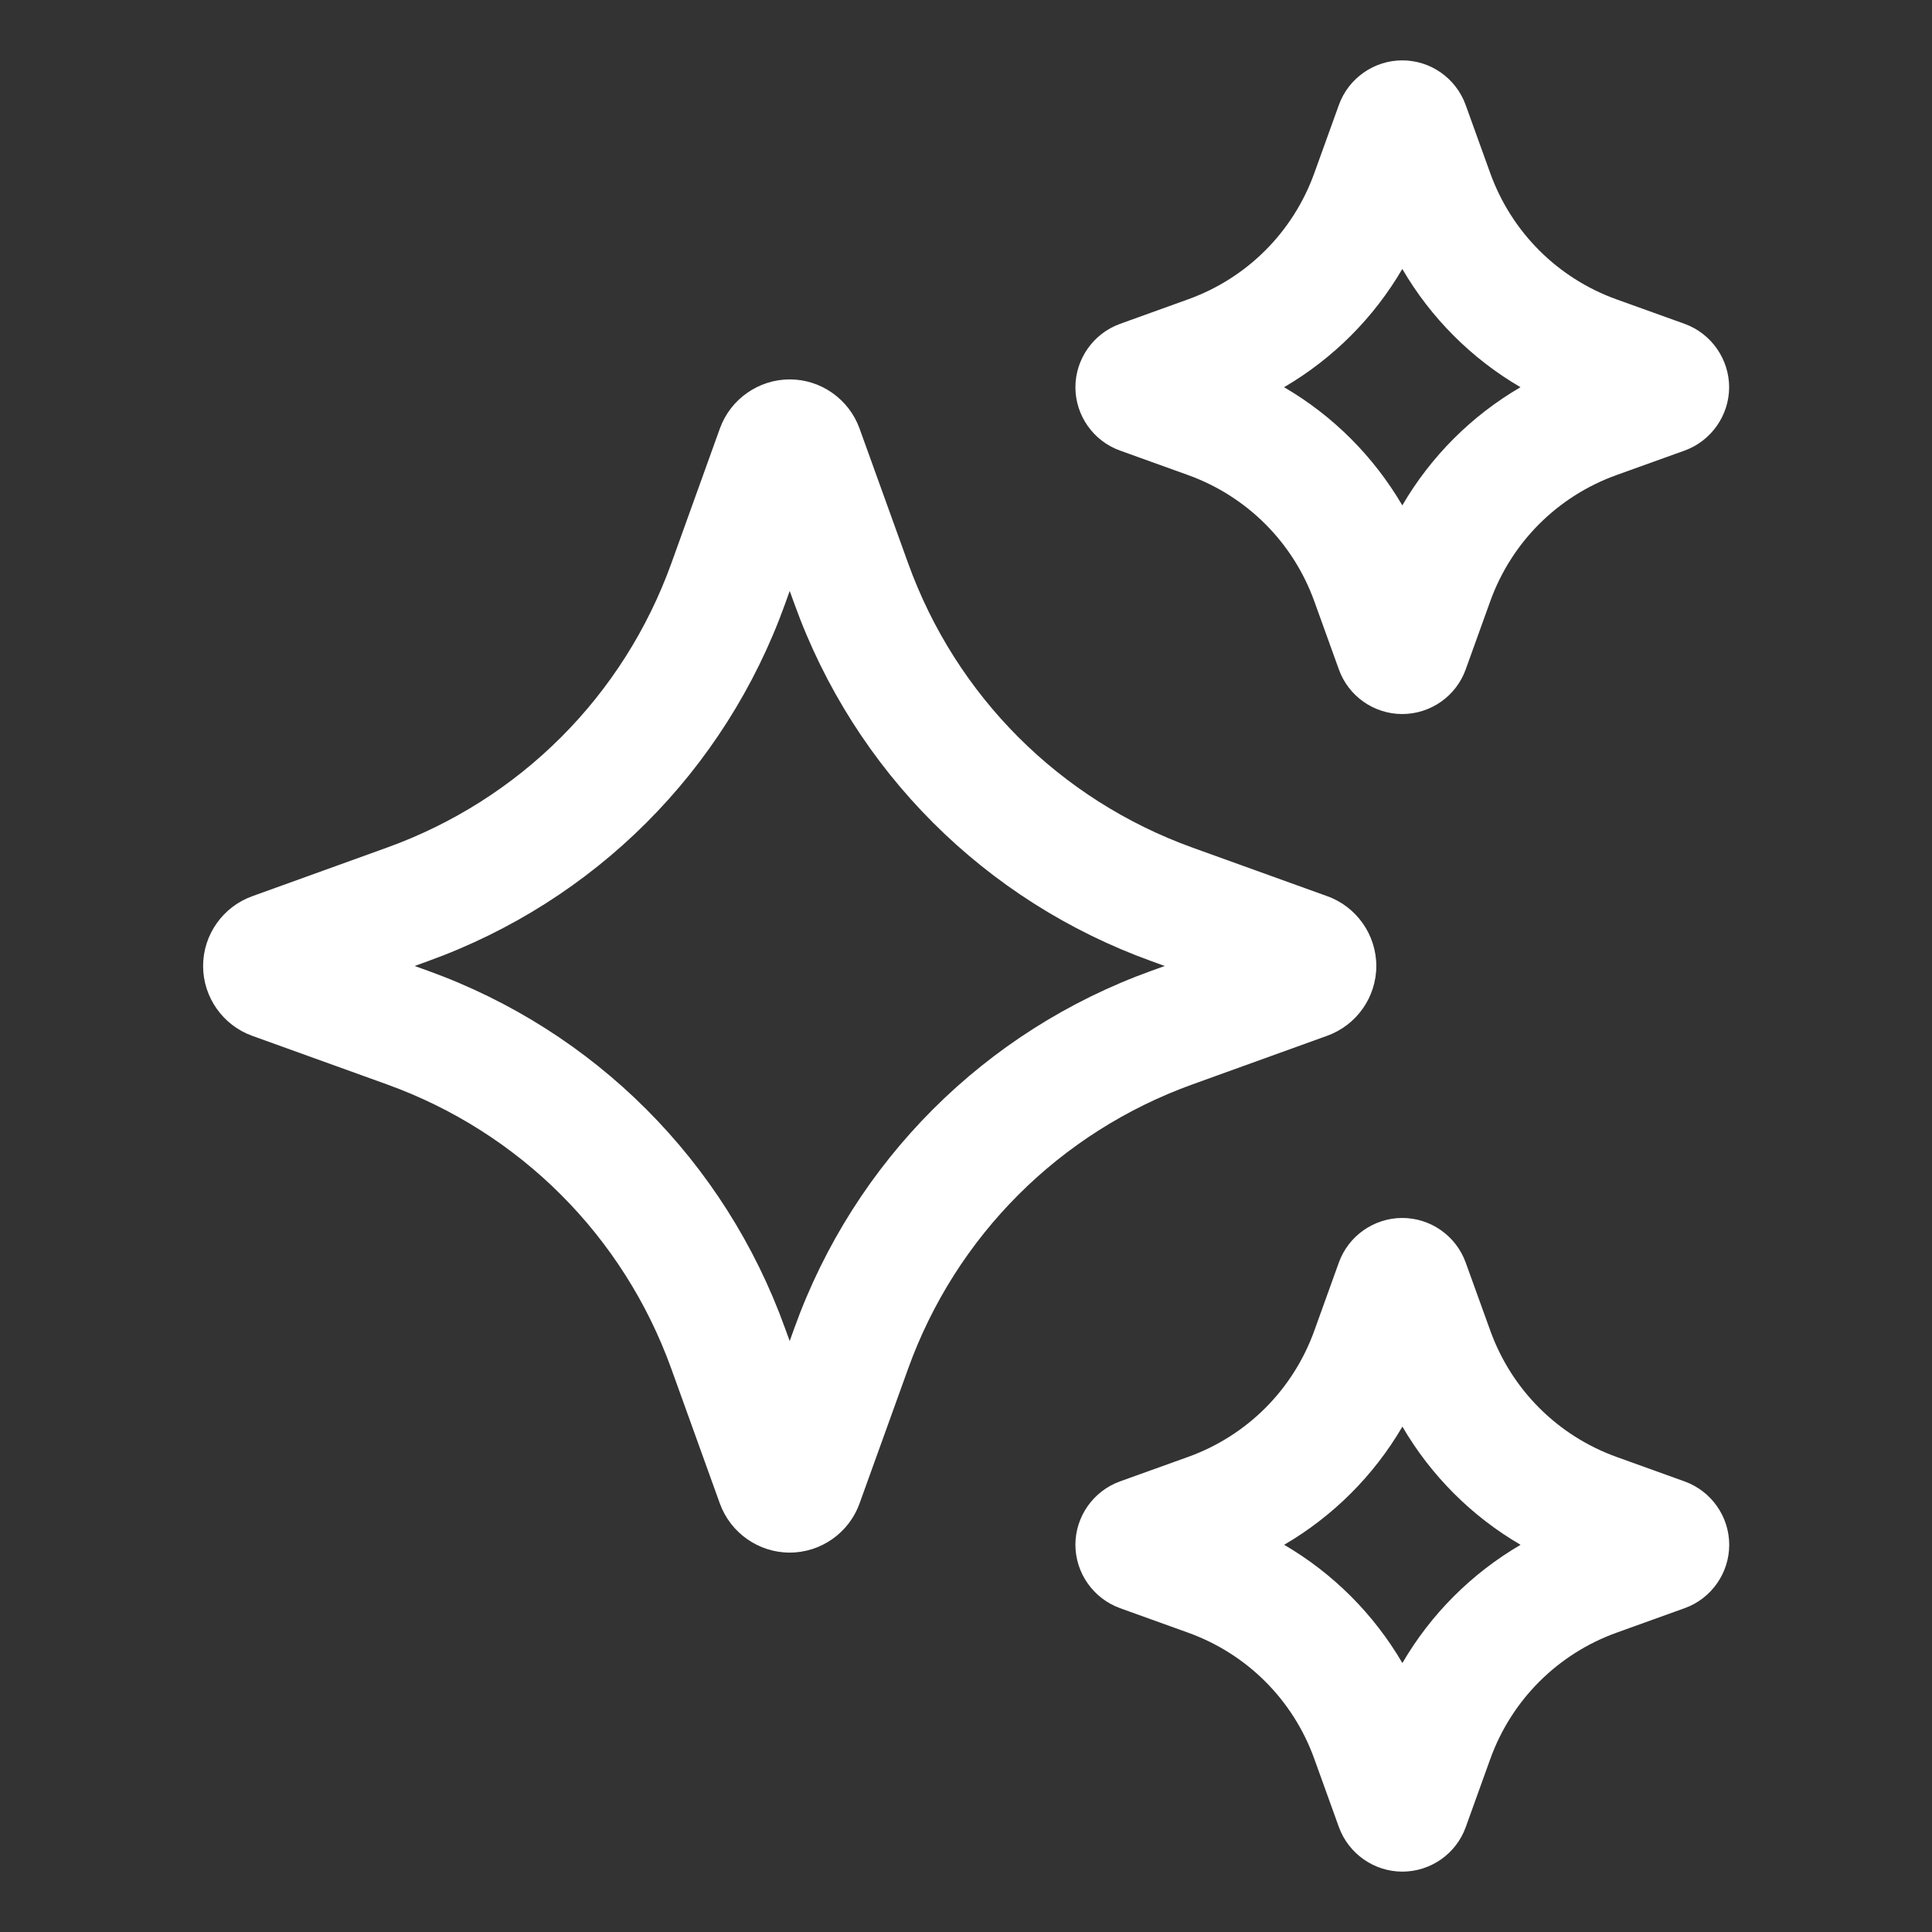 <svg width="24" height="24" viewBox="0 0 24 24" fill="none" xmlns="http://www.w3.org/2000/svg">
<rect x="0" y="0" width="24" height="24" fill="#333333" stroke="none"/>
<path d="M16.486 12.867C16.851 12.736 17.097 12.388 17.097 12C17.097 11.612 16.851 11.263 16.488 11.133L14.815 10.53C13.164 9.935 11.875 8.646 11.28 6.994L10.677 5.322C10.545 4.958 10.197 4.713 9.811 4.713C9.424 4.713 9.075 4.957 8.943 5.322L8.341 6.994C7.746 8.647 6.457 9.935 4.805 10.53L3.134 11.133C2.769 11.264 2.523 11.612 2.523 12C2.523 12.388 2.769 12.736 3.132 12.867L4.805 13.47C6.456 14.065 7.745 15.353 8.34 17.005L8.943 18.679C9.075 19.042 9.423 19.287 9.81 19.287C10.197 19.287 10.546 19.042 10.677 18.678L11.28 17.005C11.874 15.354 13.164 14.065 14.815 13.47L16.486 12.867ZM14.307 12.058C12.233 12.805 10.615 14.423 9.868 16.497L9.81 16.659L9.751 16.497C9.003 14.423 7.386 12.805 5.313 12.058L5.151 12L5.313 11.941C7.387 11.194 9.005 9.577 9.752 7.503L9.81 7.341L9.869 7.503C10.616 9.577 12.234 11.194 14.307 11.941L14.469 12L14.307 12.058Z" fill="white"/>
<path d="M13.913 5.597L14.76 5.902C15.492 6.167 16.063 6.738 16.327 7.47L16.632 8.316C16.751 8.648 17.067 8.87 17.419 8.87C17.771 8.87 18.088 8.648 18.207 8.317L18.512 7.47C18.776 6.737 19.347 6.166 20.079 5.902L20.927 5.597C21.256 5.478 21.479 5.162 21.48 4.812C21.48 4.462 21.26 4.144 20.927 4.023L20.079 3.718C19.347 3.454 18.776 2.882 18.512 2.15L18.207 1.304C18.087 0.972 17.772 0.75 17.42 0.75C17.067 0.75 16.751 0.973 16.632 1.304L16.327 2.15C16.063 2.883 15.492 3.454 14.76 3.718L13.911 4.024C13.581 4.144 13.359 4.461 13.359 4.812C13.36 5.163 13.583 5.479 13.913 5.597ZM17.42 3.341C17.775 3.95 18.28 4.455 18.888 4.81C18.279 5.165 17.775 5.67 17.42 6.278C17.064 5.67 16.56 5.165 15.951 4.81C16.56 4.454 17.064 3.95 17.42 3.341Z" fill="white"/>
<path d="M20.927 18.403L20.08 18.098C19.348 17.834 18.777 17.262 18.513 16.53L18.207 15.683C18.088 15.353 17.772 15.13 17.42 15.13C17.067 15.13 16.751 15.353 16.632 15.683L16.327 16.53C16.063 17.263 15.492 17.834 14.76 18.098L13.914 18.402C13.583 18.521 13.36 18.837 13.359 19.188C13.359 19.539 13.58 19.856 13.913 19.977L14.76 20.282C15.492 20.546 16.064 21.117 16.327 21.85L16.632 22.696C16.752 23.027 17.068 23.25 17.421 23.25C17.773 23.25 18.09 23.027 18.208 22.697L18.513 21.85C18.777 21.118 19.349 20.546 20.081 20.282L20.931 19.976C21.261 19.856 21.482 19.539 21.481 19.188C21.48 18.837 21.257 18.522 20.927 18.403ZM17.421 20.659C17.065 20.05 16.56 19.545 15.952 19.19C16.56 18.835 17.066 18.33 17.421 17.722C17.776 18.33 18.281 18.836 18.889 19.19C18.281 19.546 17.775 20.051 17.421 20.659Z" fill="white"/>
</svg>
